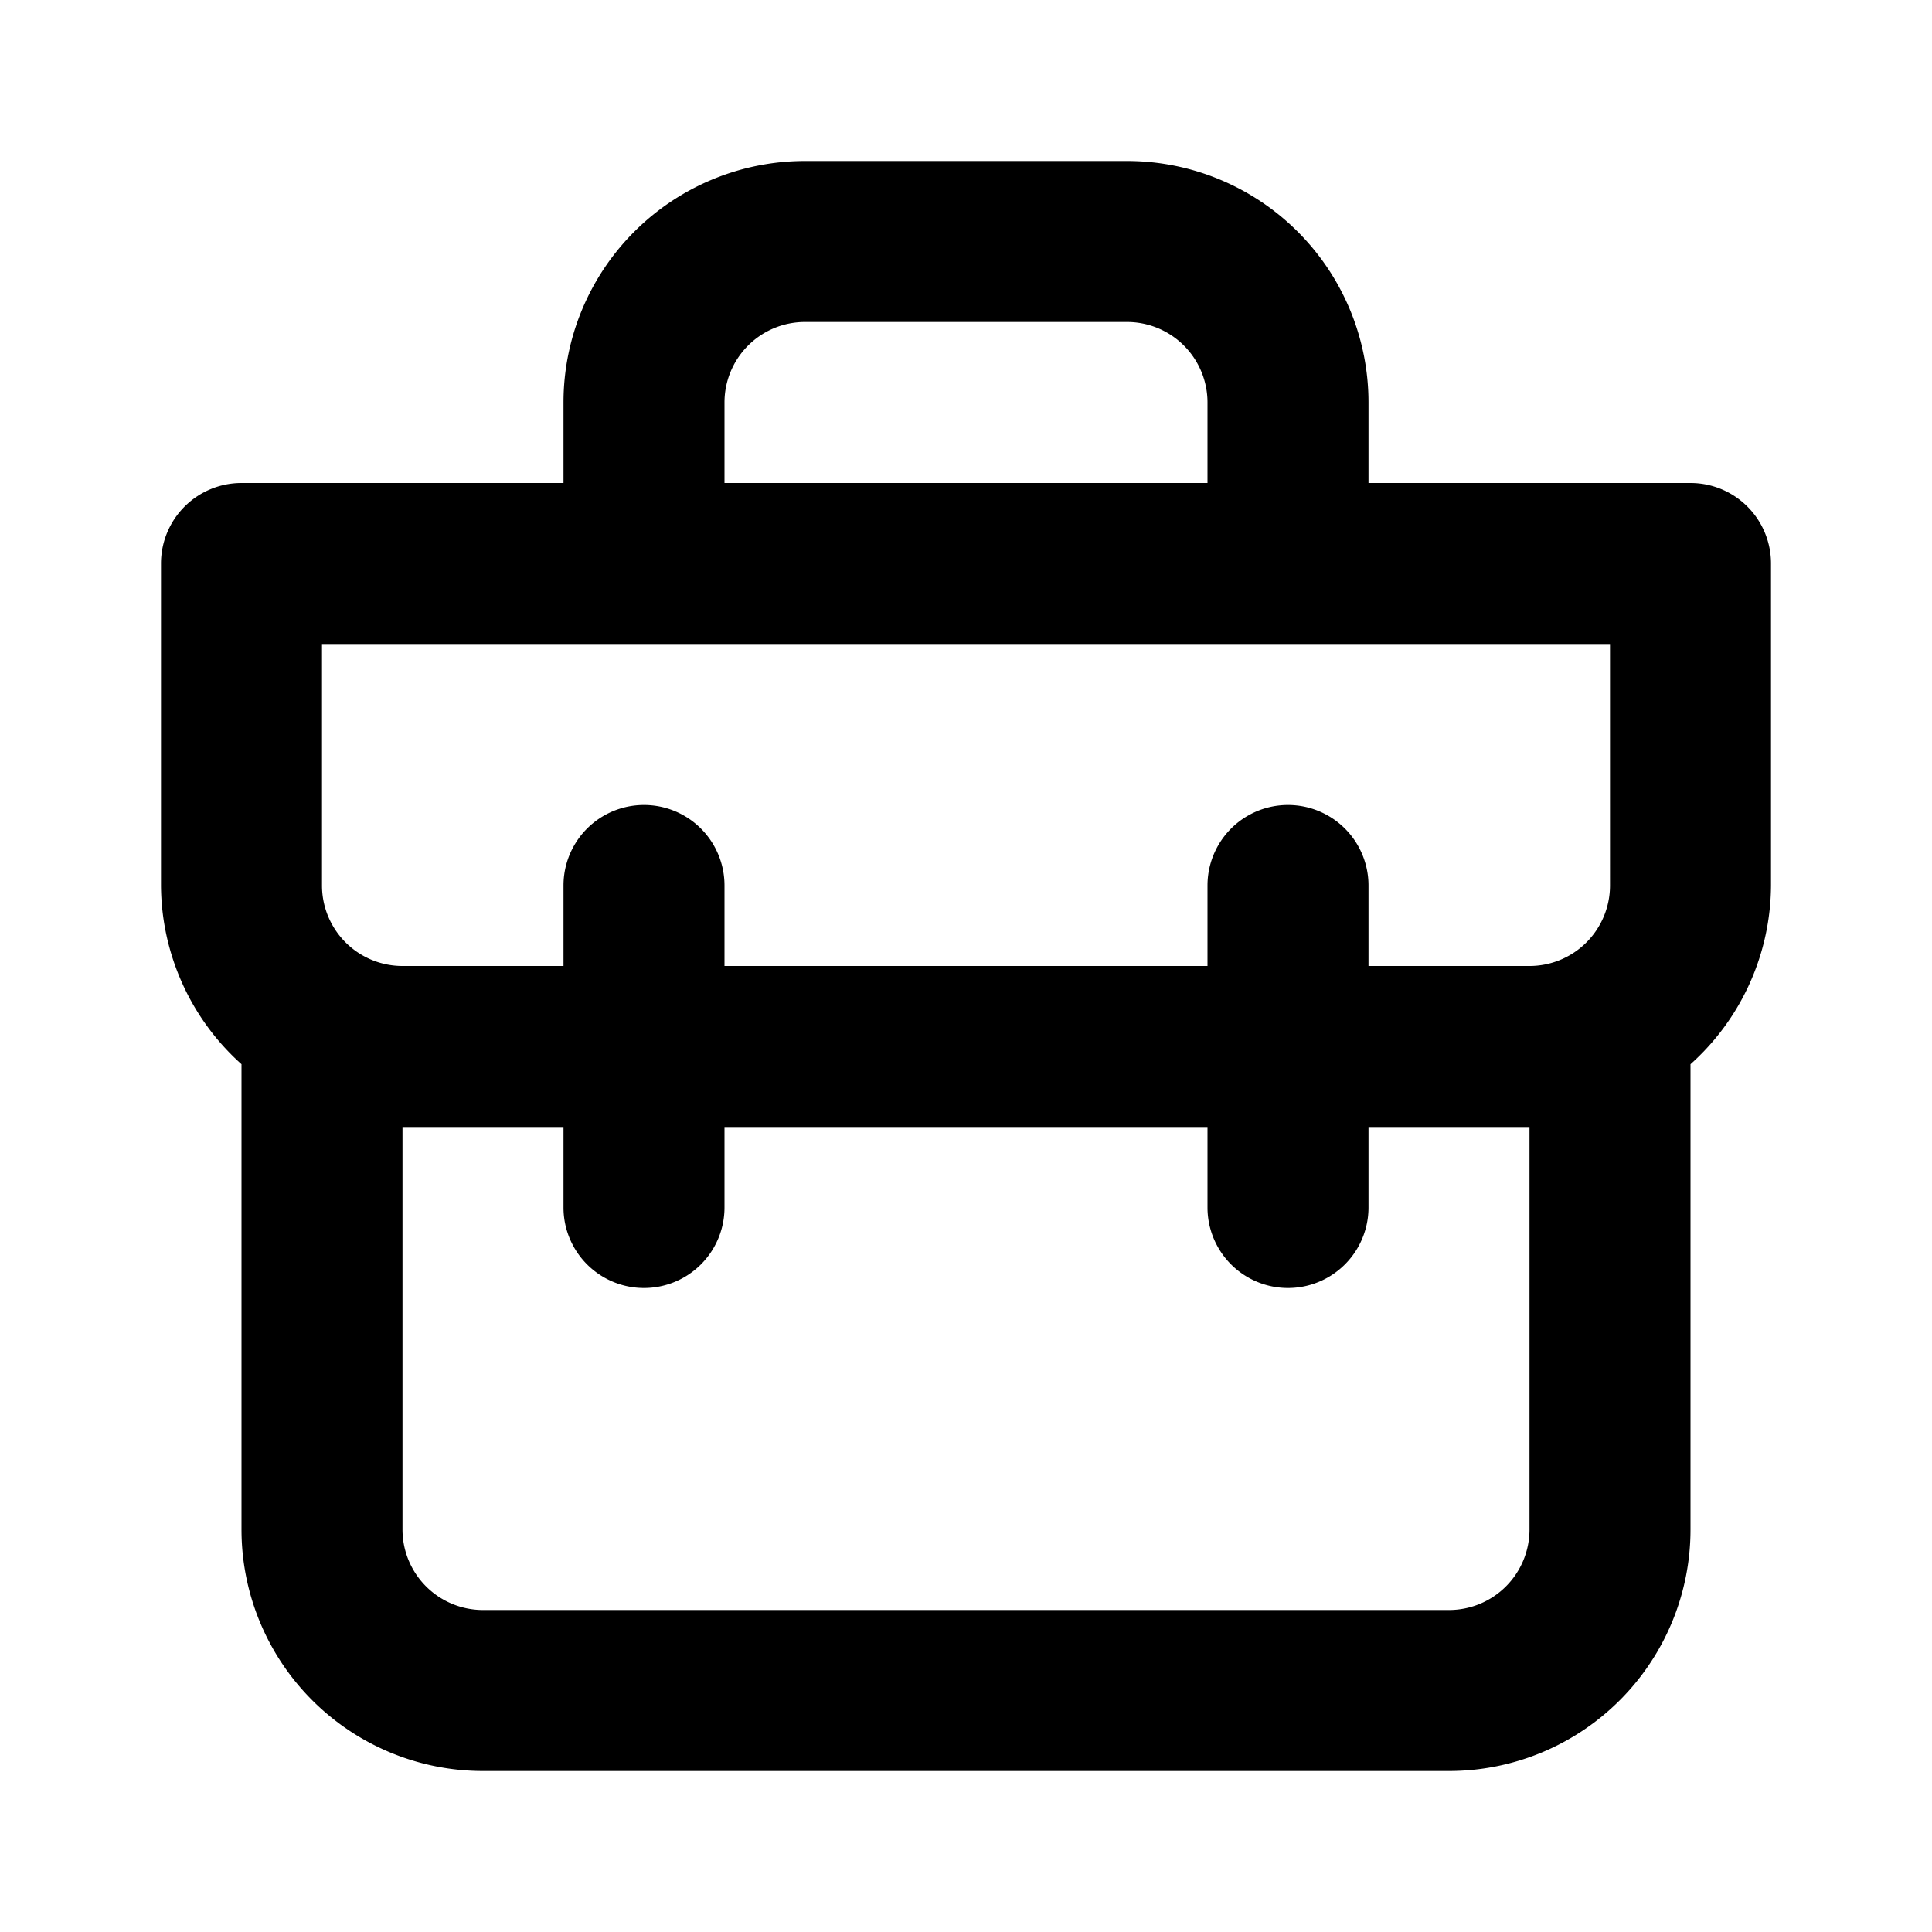 <svg xmlns="http://www.w3.org/2000/svg" data-name="Layer 1" viewBox="0 0 24 24" fill="currentColor" stroke="none"><path d="M21,6H17V5a3,3,0,0,0-3-3H10A3,3,0,0,0,7,5V6H3A1,1,0,0,0,2,7v4a3,3,0,0,0,1,2.22V19a3,3,0,0,0,3,3H18a3,3,0,0,0,3-3V13.22A3,3,0,0,0,22,11V7A1,1,0,0,0,21,6ZM9,5a1,1,0,0,1,1-1h4a1,1,0,0,1,1,1V6H9ZM19,19a1,1,0,0,1-1,1H6a1,1,0,0,1-1-1V14H7v1a1,1,0,0,0,2,0V14h6v1a1,1,0,0,0,2,0V14h2Zm1-8a1,1,0,0,1-1,1H17V11a1,1,0,0,0-2,0v1H9V11a1,1,0,0,0-2,0v1H5a1,1,0,0,1-1-1V8H20Z"/></svg>